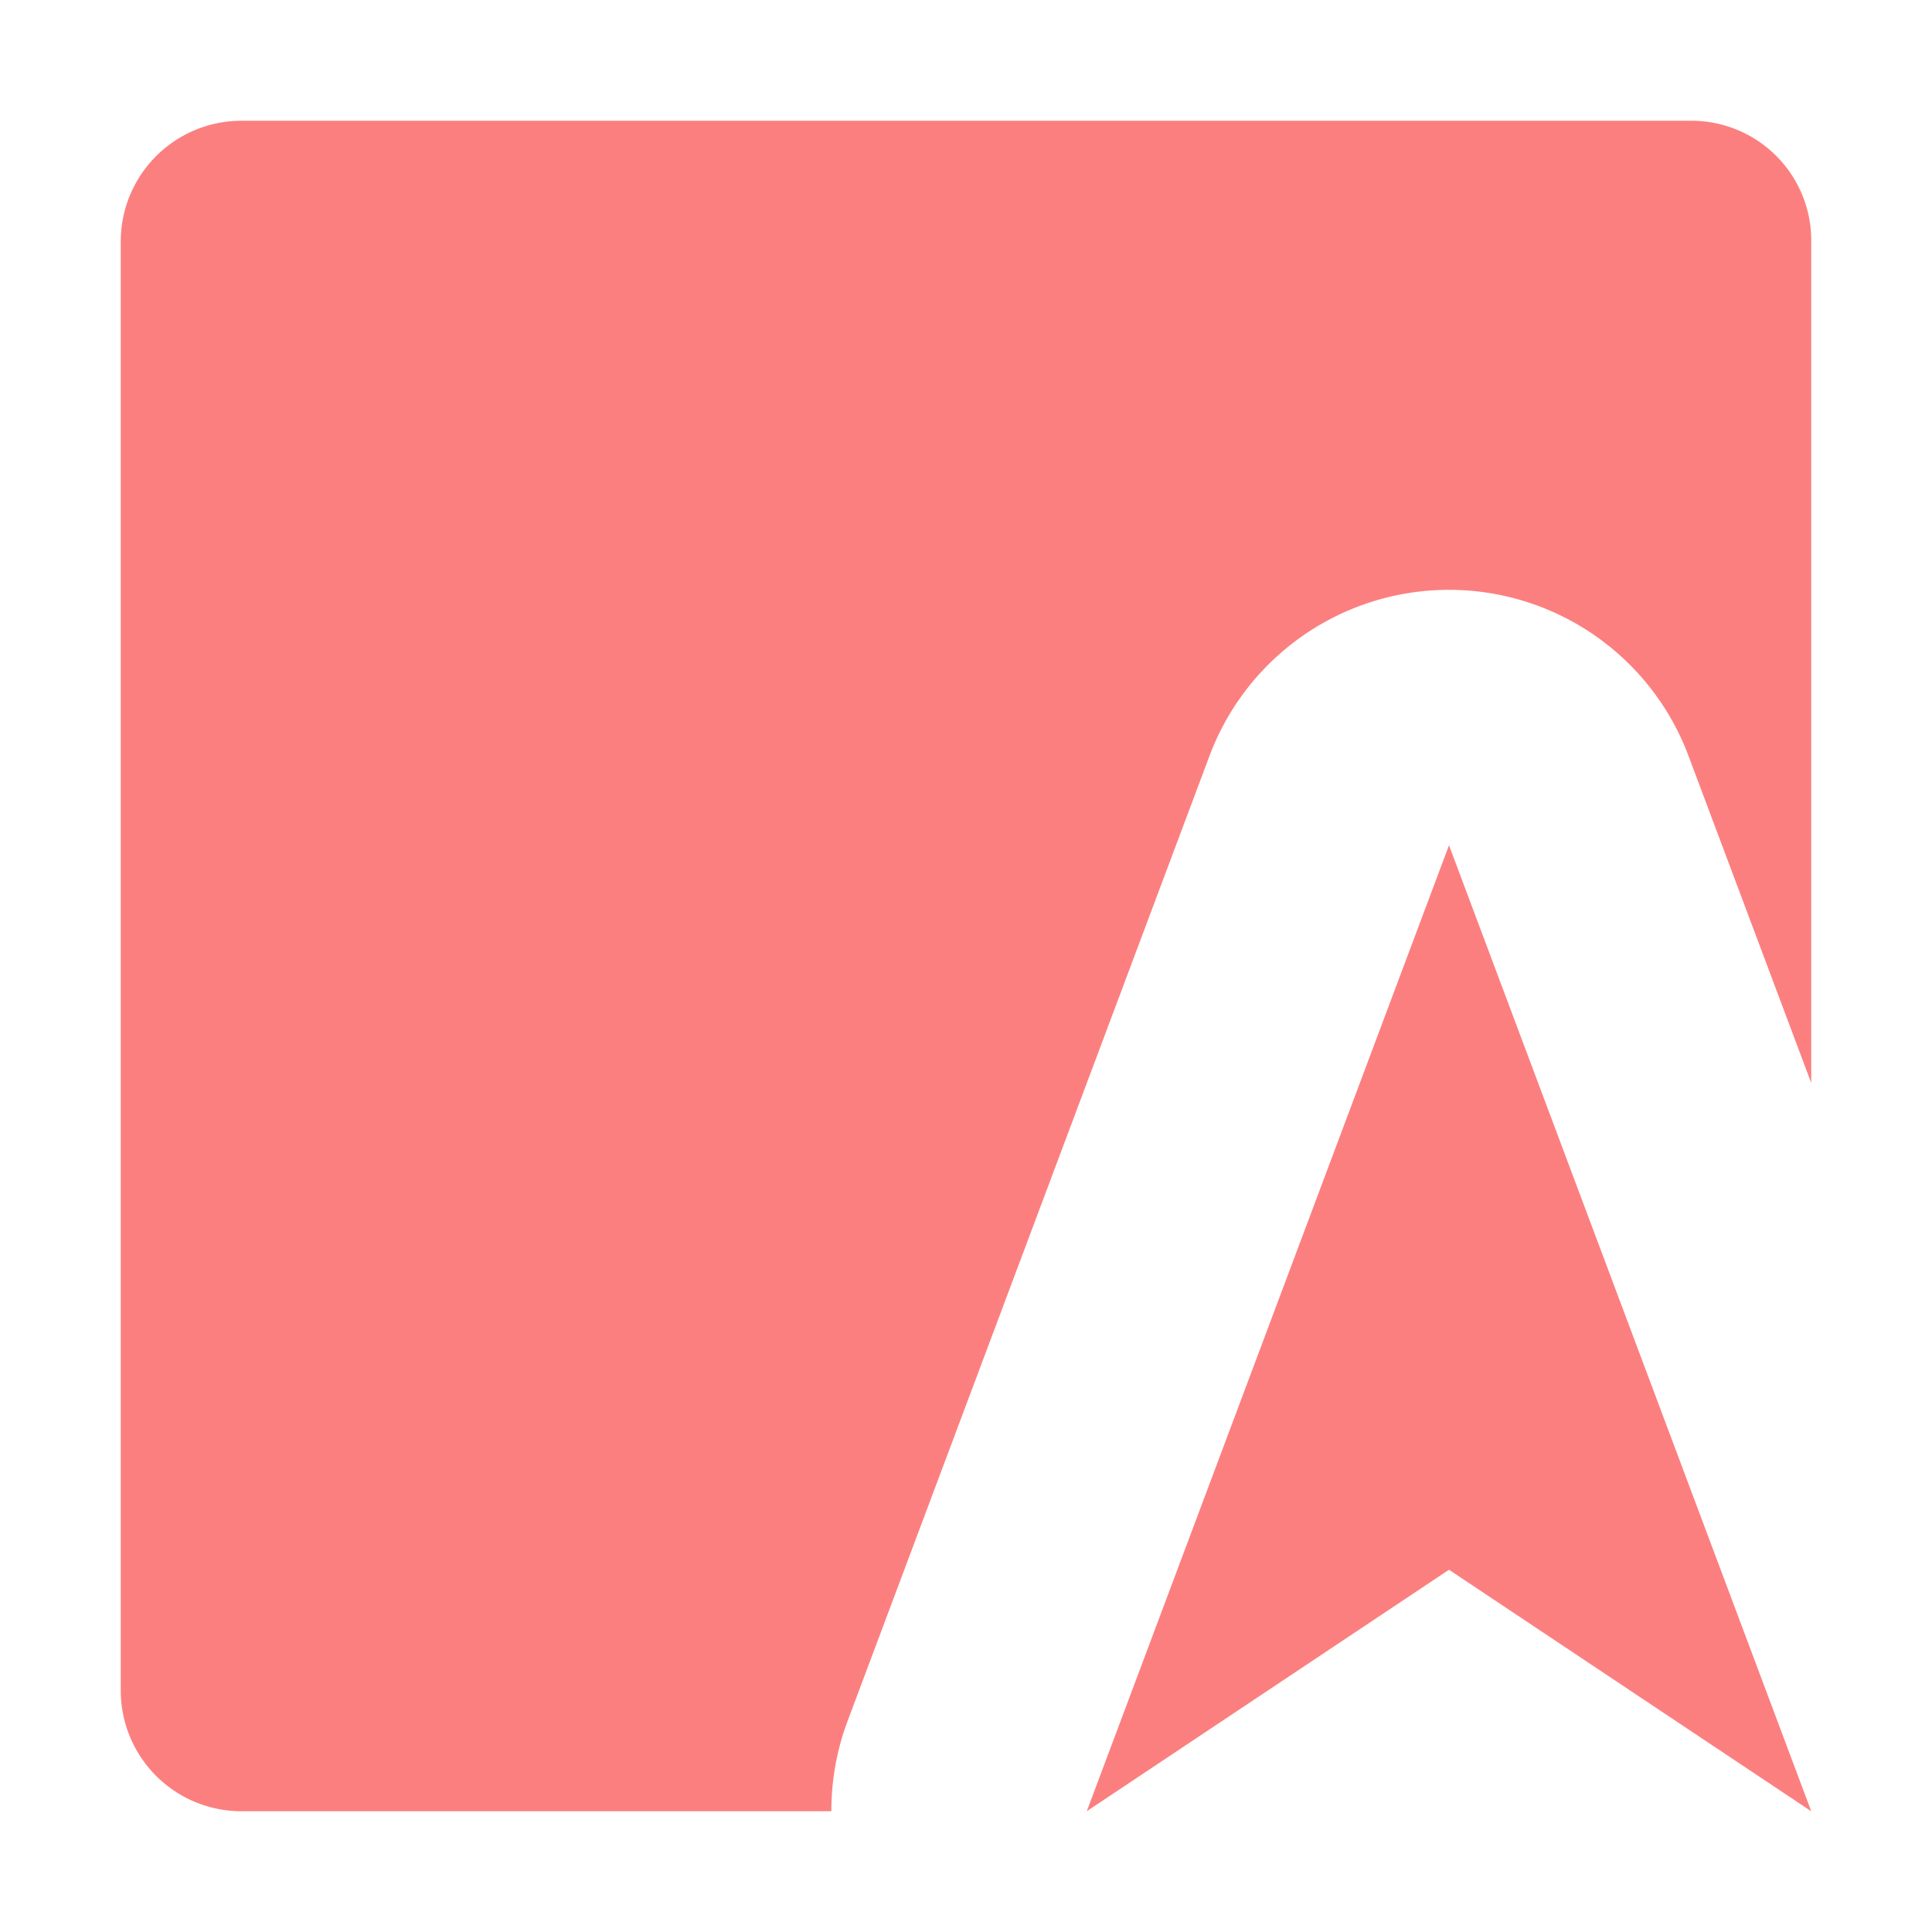 <svg height="16" viewBox="0 0 16 16" width="16" xmlns="http://www.w3.org/2000/svg"><path d="M2 1a1 1 0 0 0-1 1v12a1 1 0 0 0 1 1h4.885a2.118 2.118 0 0 1 .133-.744l3-8a2.118 2.118 0 0 1 3.964 0L15 8.969V2a.992.992 0 0 0-1-1zm10 6-3 8 3-2 3 2z" fill="#fc7f7f"/></svg>
